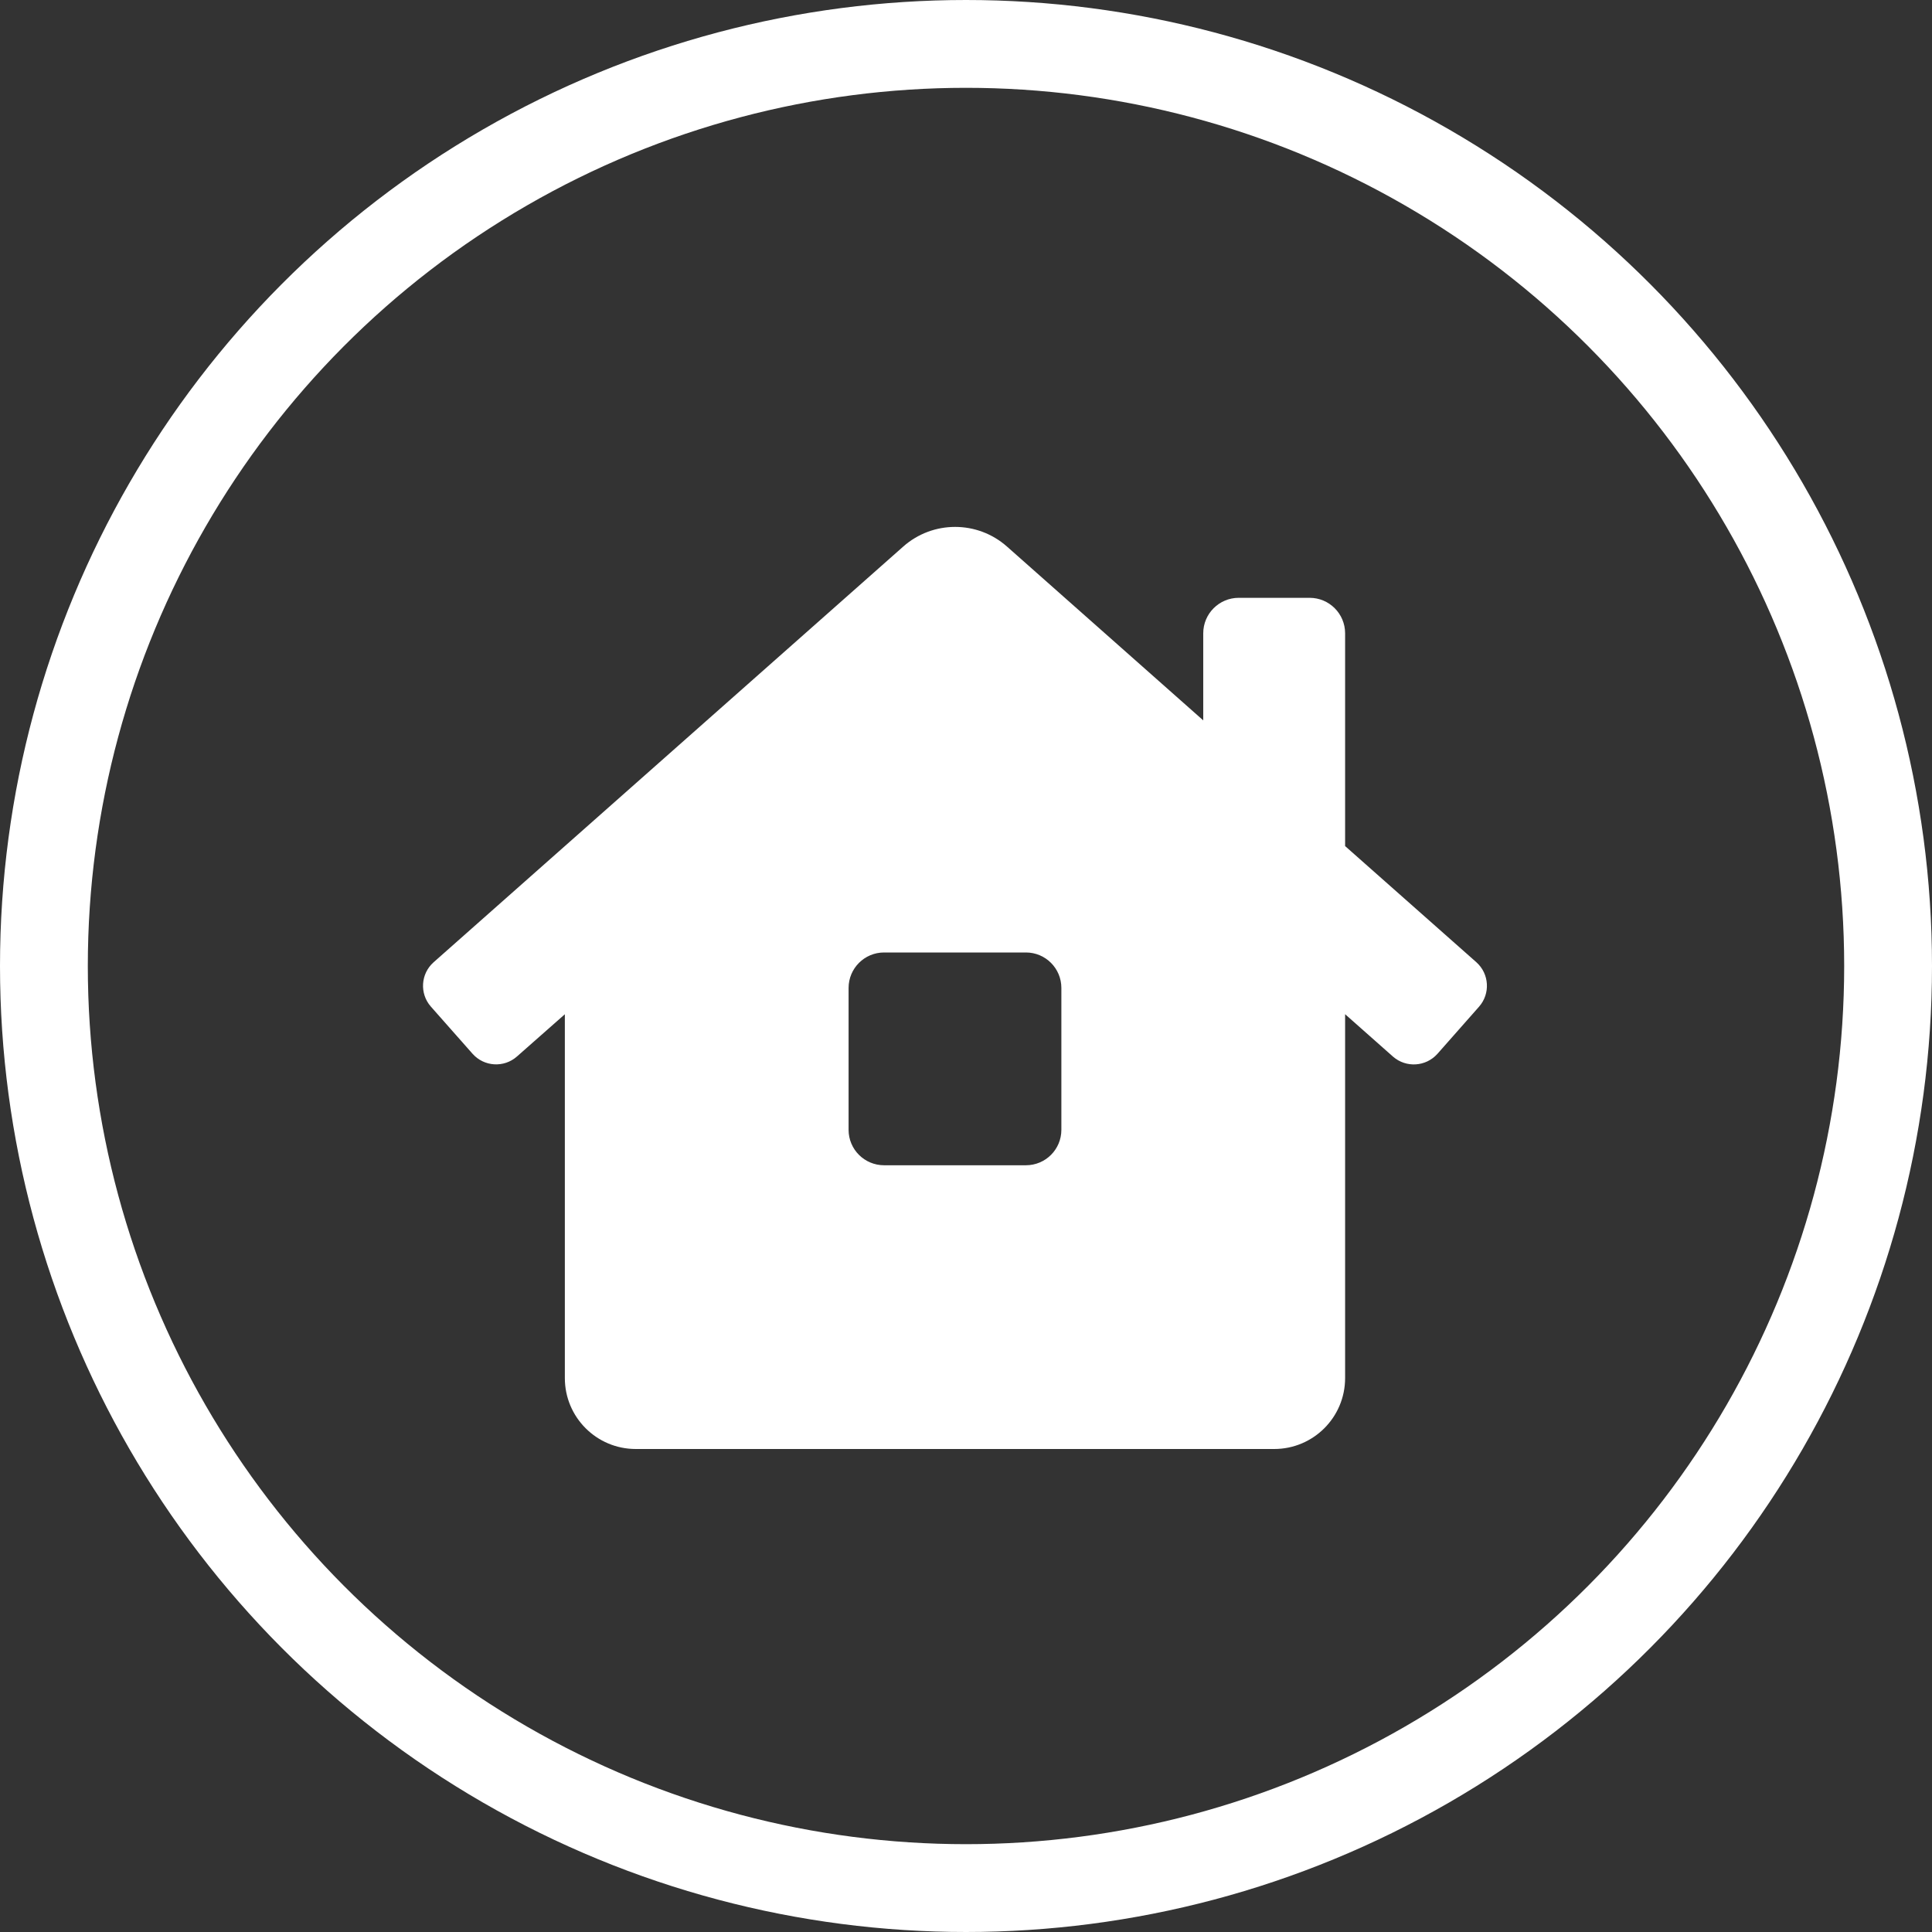 <?xml version="1.0" encoding="UTF-8"?>
<svg width="44px" height="44px" viewBox="0 0 44 44" version="1.1" xmlns="http://www.w3.org/2000/svg" xmlns:xlink="http://www.w3.org/1999/xlink">
    <rect x="0" y="0" width="44" height="44" fill="#333333" stroke="none"/>
    <title>B222C5E3-3DC9-41EB-99D7-A4C8F5AACDD4</title>
    <g id="Design" stroke="none" stroke-width="1" fill="none" fill-rule="evenodd">
        <g id="J-Tims-Homepage" transform="translate(-165, -85)">
            <g id="Address-Icon" transform="translate(165, 85)">
                <circle id="Oval" stroke="#FFFFFF" stroke-width="2" cx="22" cy="22" r="21"></circle>
                <path d="M20.568,12.45 C21.243,11.85 22.261,11.85 22.936,12.45 L22.936,12.45 L27.403,16.406 L27.403,14.423 C27.403,13.977 27.765,13.615 28.211,13.615 L28.211,13.615 L29.826,13.615 C30.272,13.615 30.634,13.977 30.634,14.423 L30.634,14.423 L30.634,19.269 L33.624,21.915 C33.919,22.179 33.945,22.631 33.684,22.927 L33.684,22.927 L32.735,24.002 C32.472,24.295 32.023,24.323 31.726,24.065 L31.726,24.065 L30.634,23.098 L30.634,31.385 C30.634,32.277 29.911,33 29.019,33 L29.019,33 L14.479,33 C13.587,33 12.864,32.277 12.864,31.385 L12.864,31.385 L12.864,23.099 L11.772,24.062 C11.475,24.323 11.024,24.294 10.762,23.999 L10.762,23.999 L9.813,22.925 C9.552,22.629 9.58,22.177 9.875,21.915 L9.875,21.915 Z M23.365,21.692 L20.134,21.692 C19.688,21.692 19.326,22.054 19.326,22.5 L19.326,22.5 L19.326,25.731 C19.326,26.177 19.688,26.538 20.134,26.538 L20.134,26.538 L23.365,26.538 C23.811,26.538 24.172,26.177 24.172,25.731 L24.172,25.731 L24.172,22.5 C24.172,22.054 23.811,21.692 23.365,21.692 L23.365,21.692 Z" id="Combined-Shape" fill="#FFFFFF"></path>
            </g>
        </g>
    </g>
</svg>